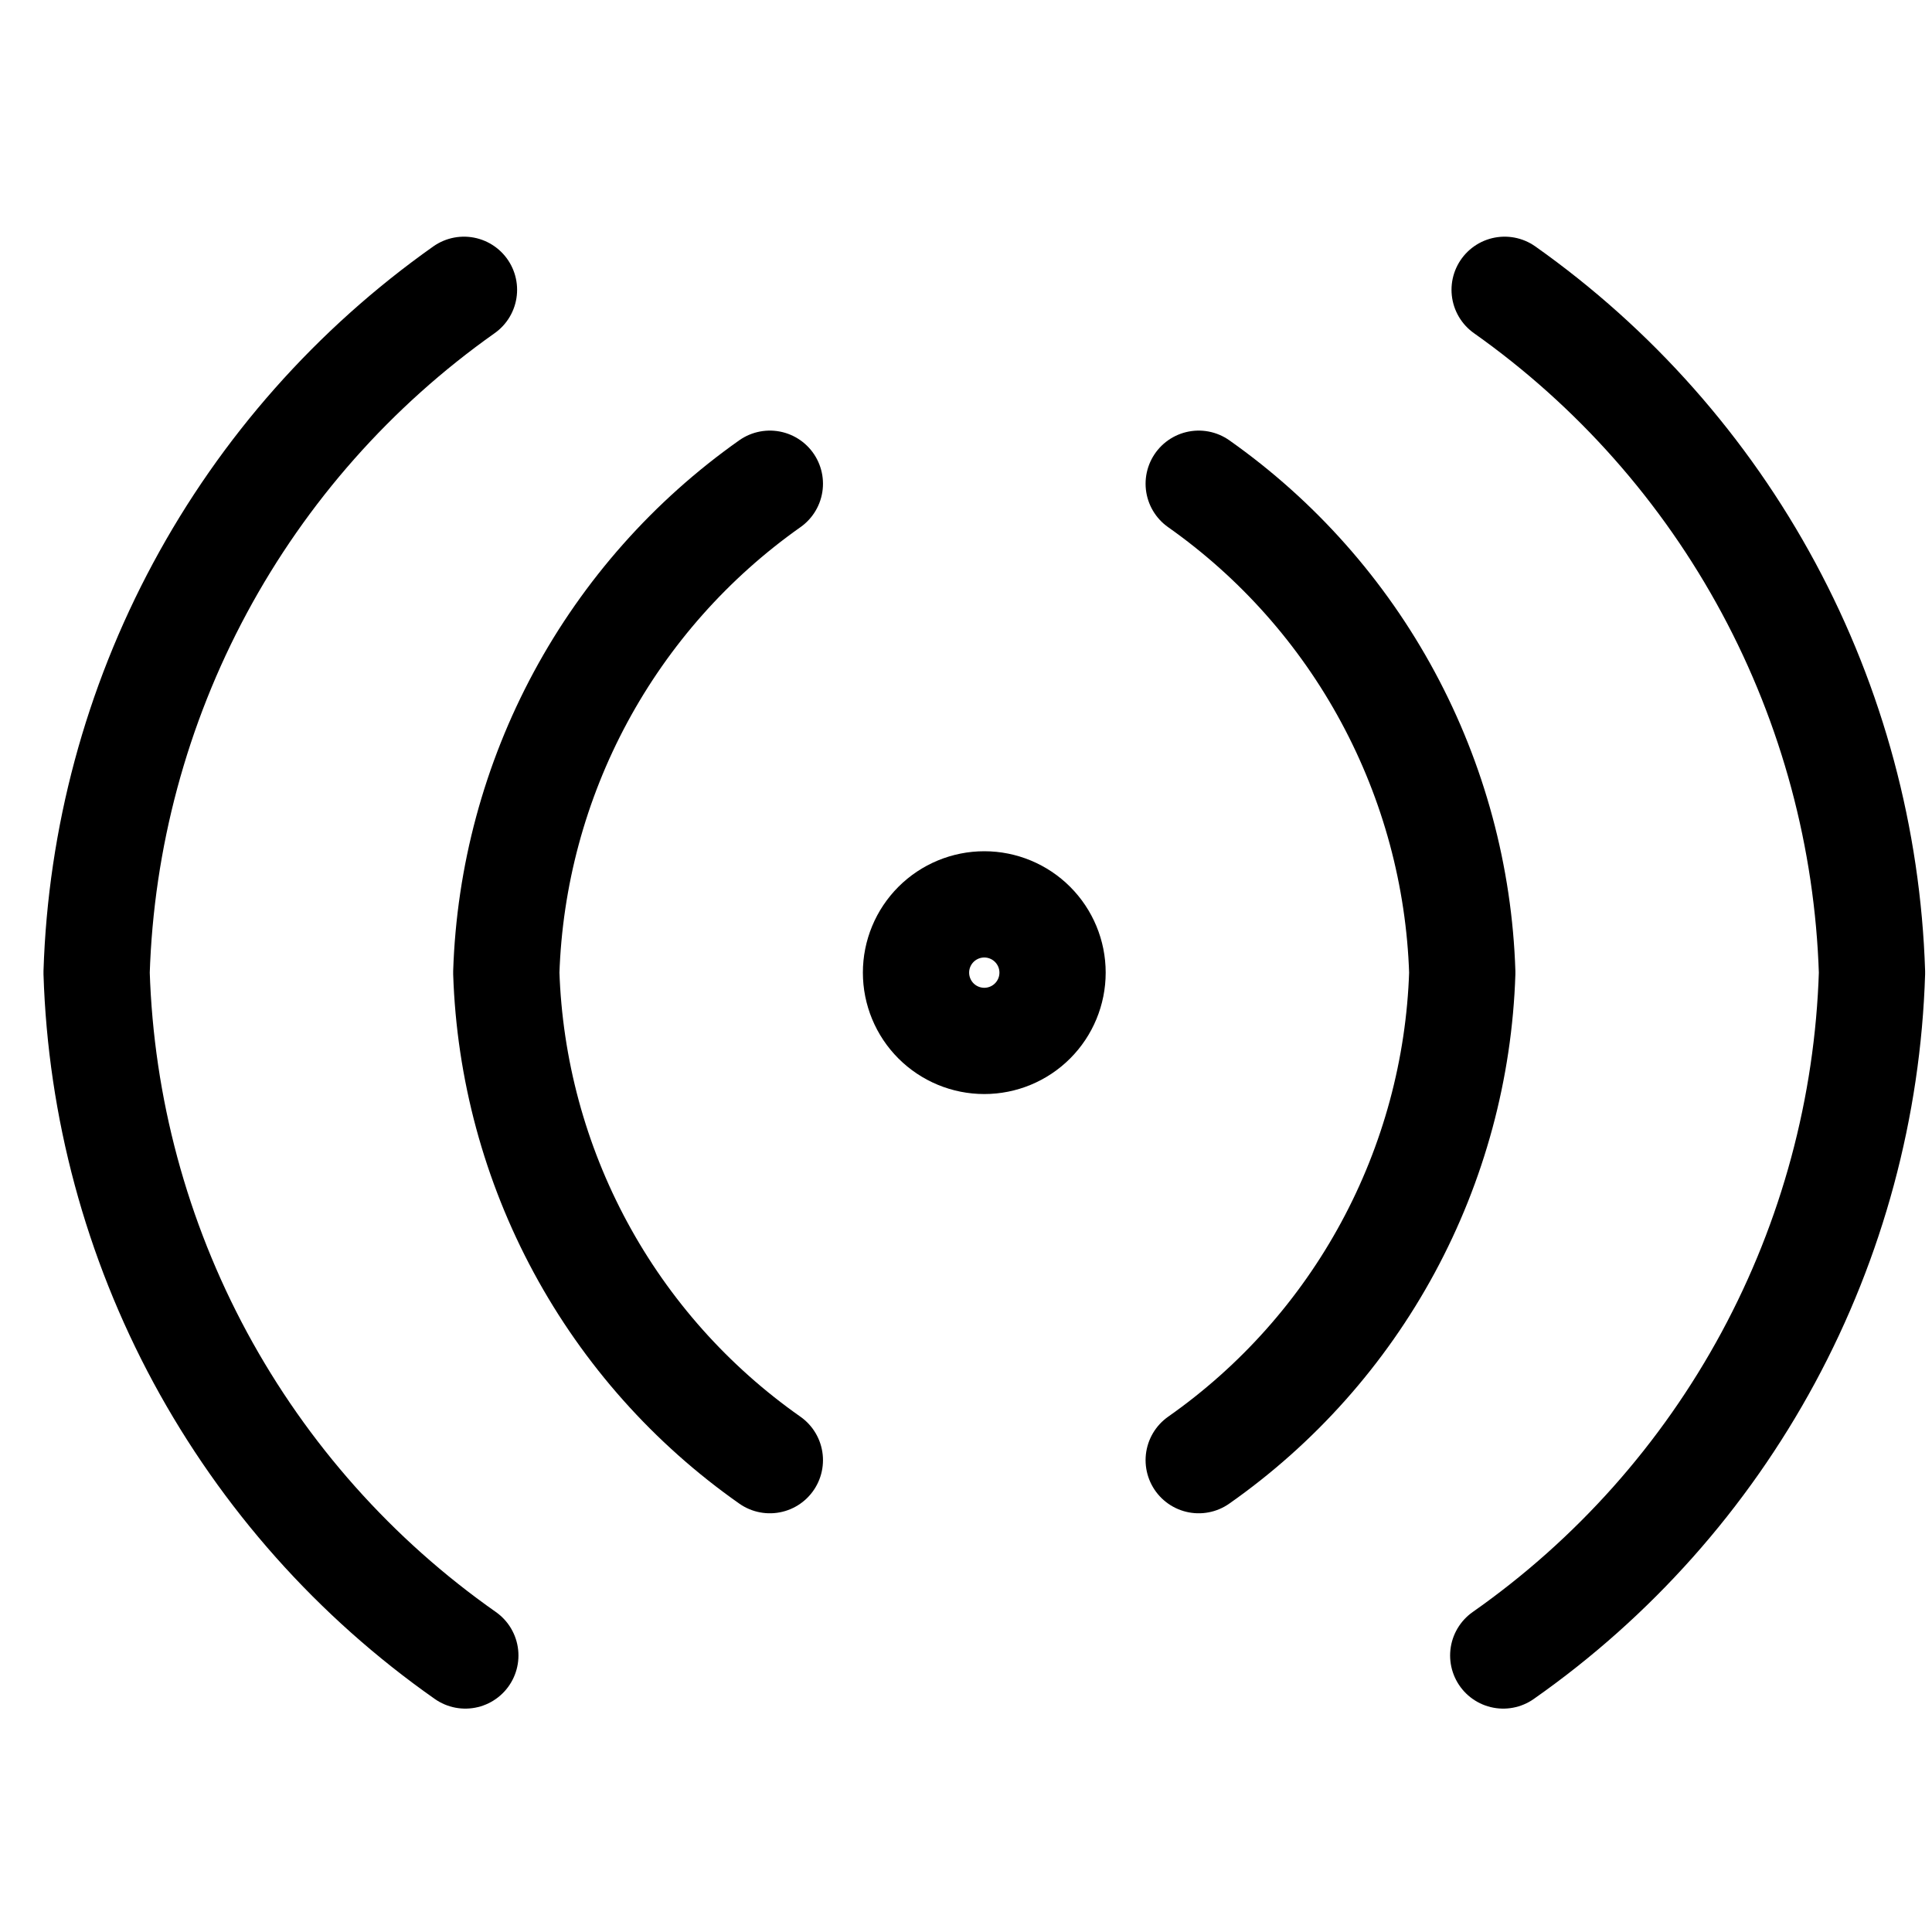 <svg width="40" height="40" viewBox="0 0 40 40" fill="none" xmlns="http://www.w3.org/2000/svg">
<path d="M15.939 30.231C14.309 29.087 12.967 27.58 12.02 25.828C11.073 24.076 10.547 22.128 10.482 20.137C10.547 18.143 11.073 16.191 12.02 14.434C12.967 12.678 14.309 11.165 15.939 10.015" stroke="black" stroke-width="2.2" stroke-linecap="round" stroke-linejoin="round"/>
<path d="M9.634 34.275C7.351 32.673 5.473 30.561 4.147 28.108C2.822 25.654 2.087 22.925 2 20.137C2.088 17.353 2.821 14.627 4.141 12.174C5.46 9.721 7.331 7.608 9.606 6" stroke="black" stroke-width="2.2" stroke-linecap="round" stroke-linejoin="round"/>
<path d="M24.818 30.231C26.448 29.087 27.79 27.58 28.737 25.828C29.684 24.076 30.211 22.128 30.275 20.137C30.211 18.143 29.684 16.191 28.737 14.434C27.791 12.678 26.449 11.165 24.818 10.015" stroke="black" stroke-width="2.2" stroke-linecap="round" stroke-linejoin="round"/>
<path d="M31.123 34.275C33.407 32.673 35.285 30.561 36.61 28.108C37.935 25.654 38.671 22.925 38.758 20.137C38.669 17.353 37.937 14.627 36.617 12.174C35.297 9.721 33.426 7.608 31.152 6" stroke="black" stroke-width="2.2" stroke-linecap="round" stroke-linejoin="round"/>
<path d="M20.379 21.551C20.753 21.551 21.113 21.402 21.378 21.137C21.643 20.872 21.792 20.512 21.792 20.137C21.792 19.762 21.643 19.403 21.378 19.138C21.113 18.873 20.753 18.724 20.379 18.724C20.004 18.724 19.644 18.873 19.379 19.138C19.114 19.403 18.965 19.762 18.965 20.137C18.965 20.512 19.114 20.872 19.379 21.137C19.644 21.402 20.004 21.551 20.379 21.551Z" stroke="black" stroke-width="2.2" stroke-linecap="round" stroke-linejoin="round"/>
</svg>
